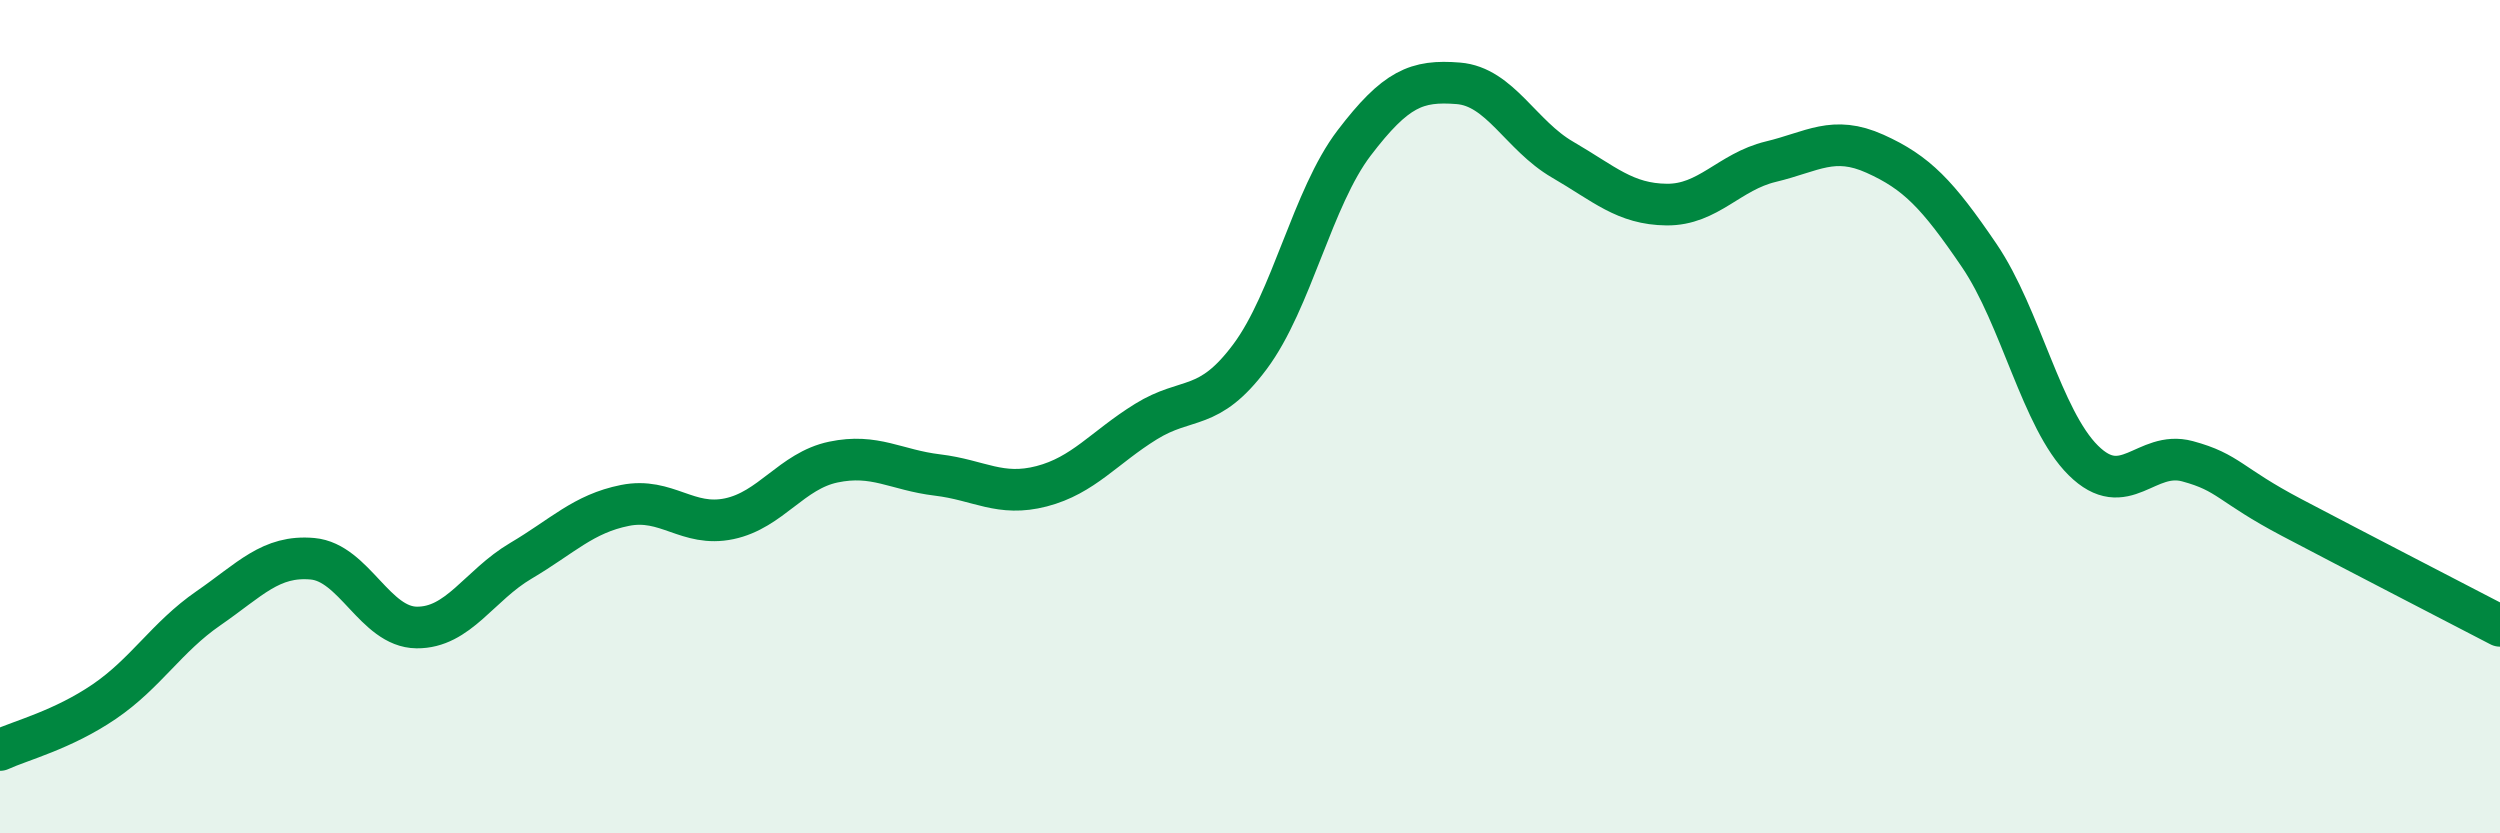 
    <svg width="60" height="20" viewBox="0 0 60 20" xmlns="http://www.w3.org/2000/svg">
      <path
        d="M 0,18 C 0.5,17.77 1.5,17.52 2.5,16.84 C 3.5,16.16 4,15.29 5,14.6 C 6,13.91 6.5,13.32 7.5,13.41 C 8.5,13.5 9,15.05 10,15.06 C 11,15.07 11.5,14.05 12.5,13.46 C 13.5,12.87 14,12.33 15,12.13 C 16,11.93 16.5,12.66 17.5,12.45 C 18.5,12.24 19,11.3 20,11.09 C 21,10.88 21.5,11.28 22.5,11.4 C 23.5,11.52 24,11.93 25,11.67 C 26,11.41 26.5,10.74 27.5,10.12 C 28.5,9.5 29,9.9 30,8.56 C 31,7.22 31.5,4.74 32.5,3.43 C 33.5,2.12 34,1.92 35,2 C 36,2.08 36.5,3.25 37.5,3.83 C 38.5,4.41 39,4.9 40,4.91 C 41,4.92 41.5,4.12 42.5,3.88 C 43.5,3.64 44,3.24 45,3.69 C 46,4.14 46.5,4.66 47.5,6.13 C 48.5,7.6 49,10.06 50,11.05 C 51,12.04 51.5,10.8 52.5,11.07 C 53.5,11.34 53.5,11.63 55,12.42 C 56.5,13.21 59,14.5 60,15.02L60 20L0 20Z"
        fill="#008740"
        opacity="0.1"
        stroke-linecap="round"
        stroke-linejoin="round"
      />
      <path
        d="M 0,18 C 0.5,17.77 1.5,17.52 2.5,16.84 C 3.5,16.16 4,15.29 5,14.6 C 6,13.91 6.5,13.32 7.5,13.41 C 8.5,13.5 9,15.05 10,15.06 C 11,15.07 11.5,14.05 12.5,13.46 C 13.5,12.87 14,12.33 15,12.13 C 16,11.93 16.5,12.66 17.5,12.45 C 18.5,12.24 19,11.3 20,11.09 C 21,10.88 21.5,11.28 22.5,11.4 C 23.5,11.52 24,11.93 25,11.67 C 26,11.41 26.5,10.74 27.5,10.12 C 28.5,9.5 29,9.9 30,8.56 C 31,7.22 31.5,4.74 32.5,3.43 C 33.5,2.12 34,1.92 35,2 C 36,2.08 36.5,3.25 37.5,3.83 C 38.5,4.41 39,4.9 40,4.91 C 41,4.92 41.5,4.12 42.5,3.88 C 43.5,3.64 44,3.24 45,3.69 C 46,4.14 46.5,4.66 47.5,6.13 C 48.5,7.6 49,10.06 50,11.05 C 51,12.04 51.5,10.8 52.5,11.07 C 53.5,11.34 53.5,11.63 55,12.42 C 56.5,13.21 59,14.5 60,15.02"
        stroke="#008740"
        stroke-width="1"
        fill="none"
        stroke-linecap="round"
        stroke-linejoin="round"
      />
    </svg>
  